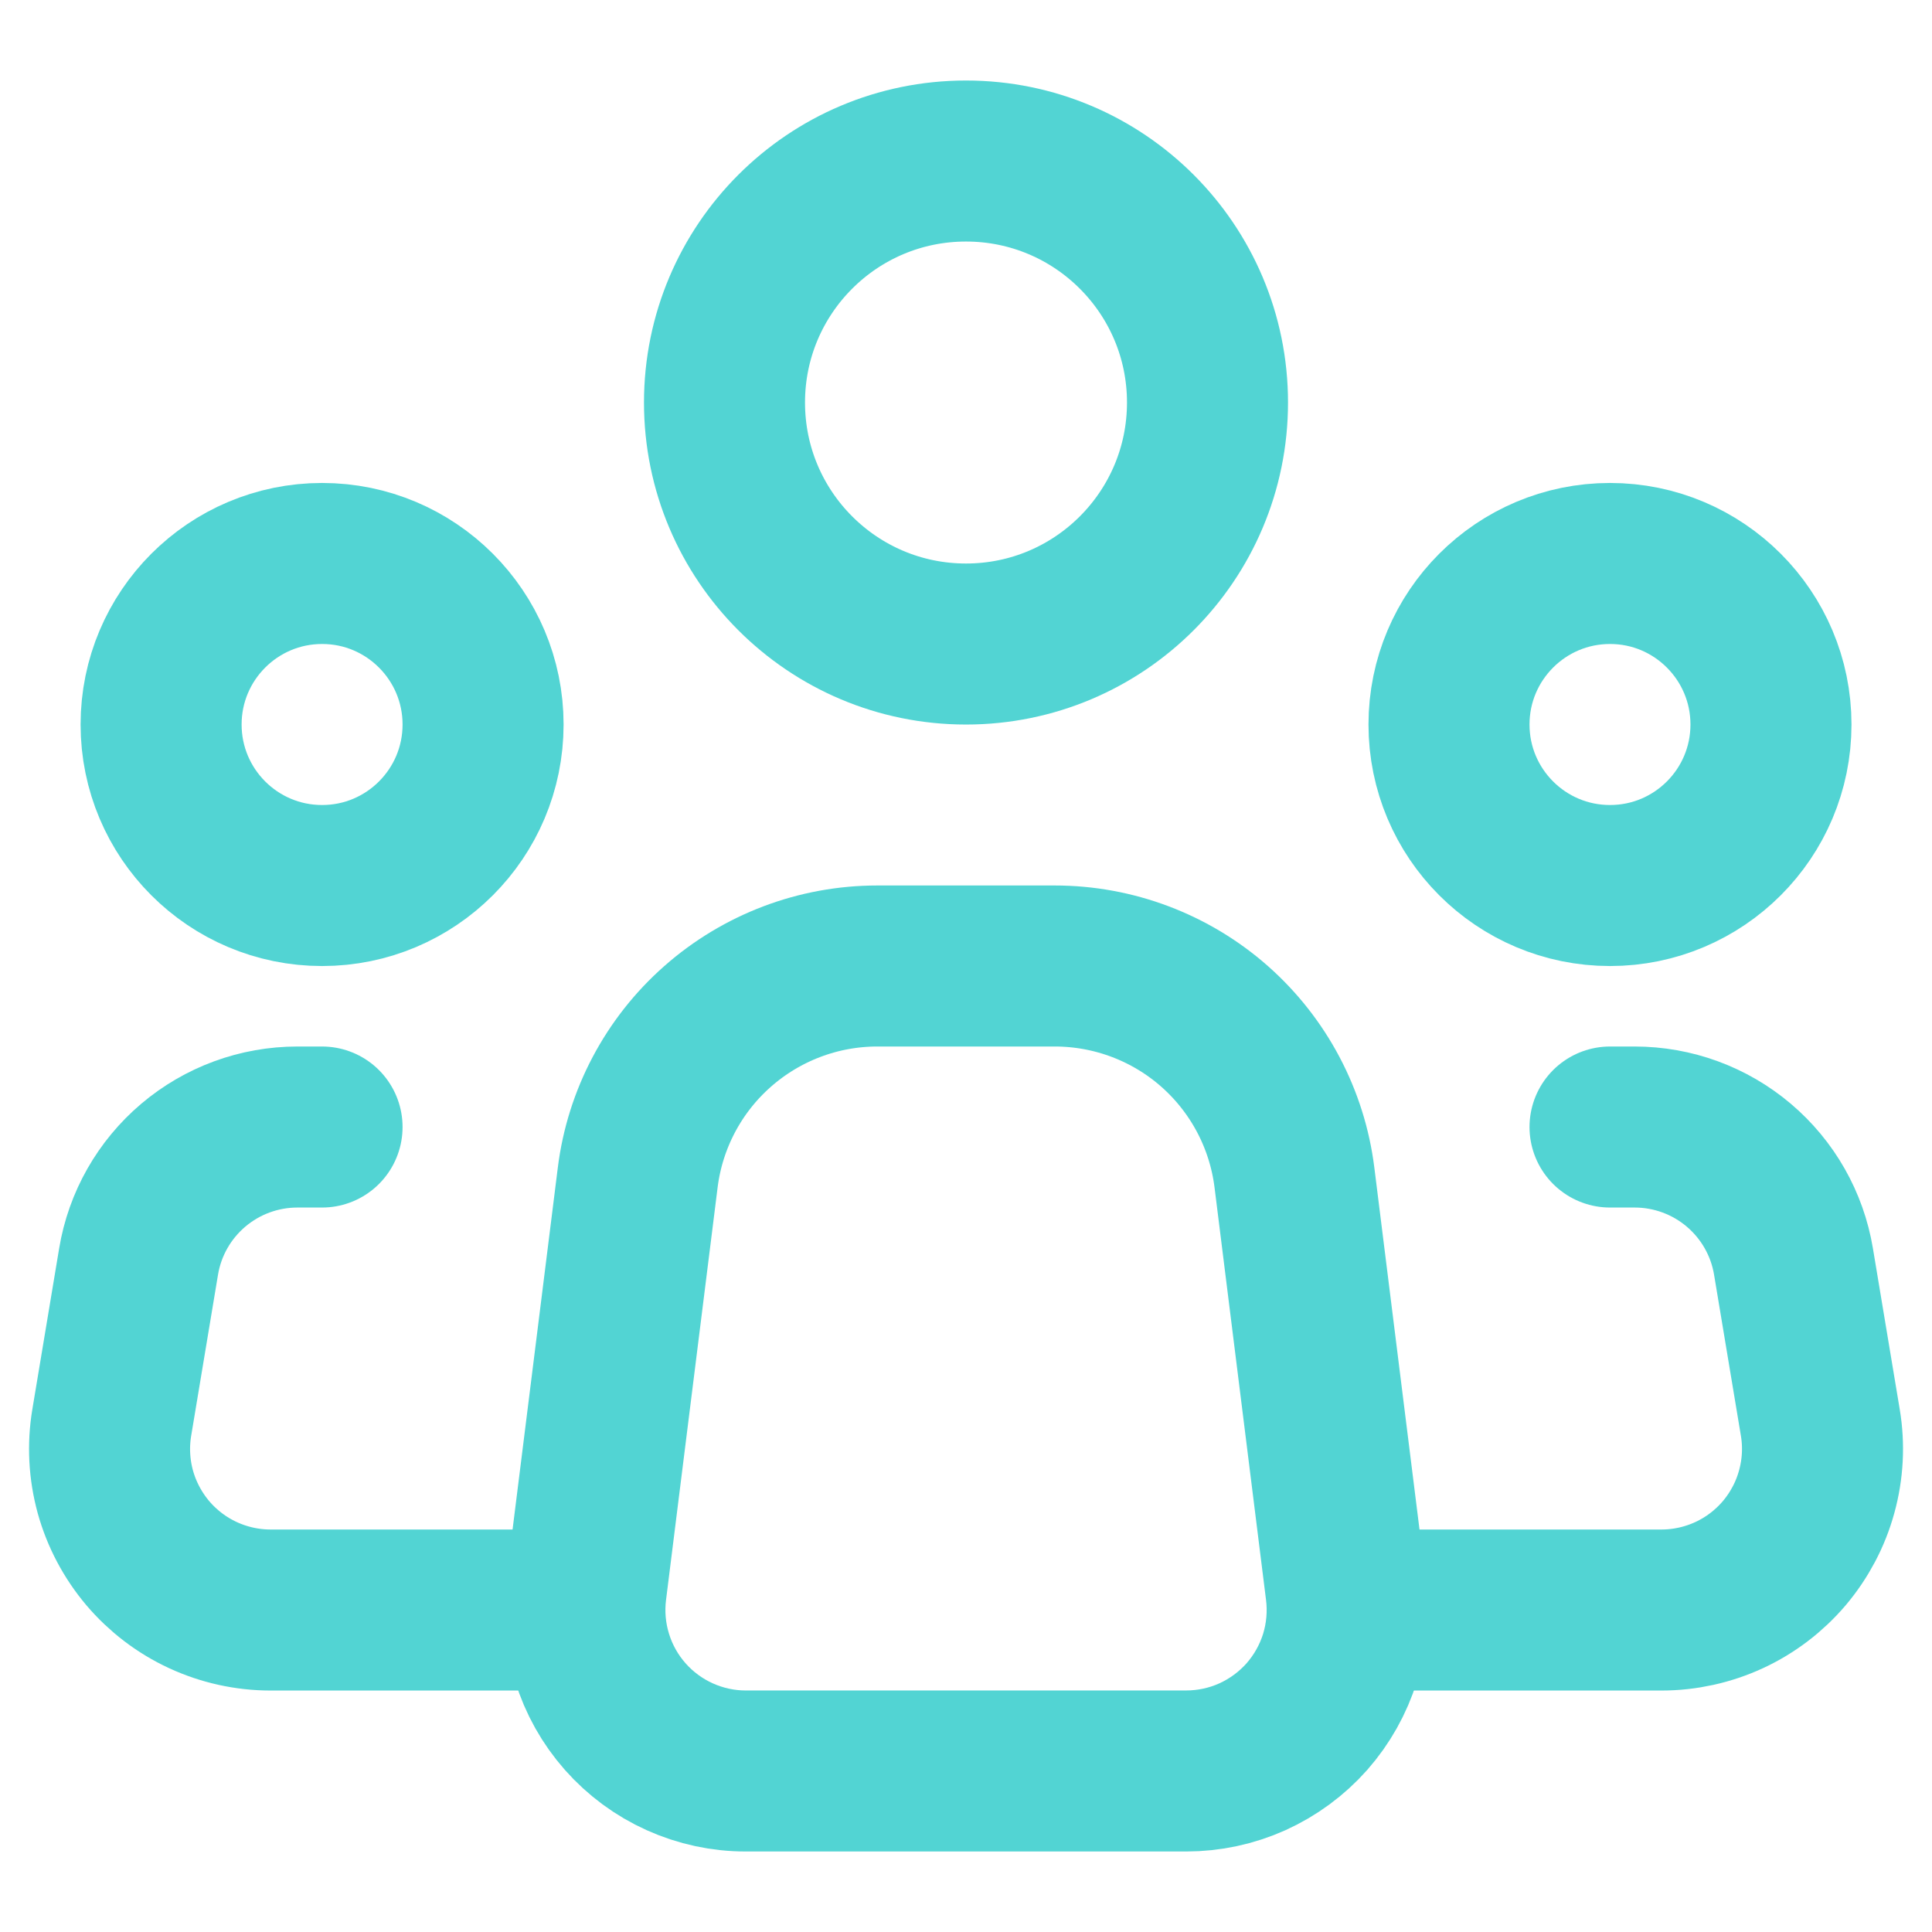 <?xml version="1.0" encoding="UTF-8"?> <svg xmlns="http://www.w3.org/2000/svg" width="26" height="26" viewBox="0 0 26 26" fill="none"><path d="M18.113 21.398L17.42 15.847C17.322 15.061 16.94 14.338 16.346 13.813C15.752 13.289 14.986 13 14.194 13H11.806C11.014 13 10.25 13.29 9.656 13.814C9.062 14.338 8.68 15.061 8.582 15.847L7.888 21.398C7.85 21.703 7.877 22.013 7.968 22.306C8.058 22.6 8.211 22.871 8.414 23.101C8.617 23.331 8.868 23.516 9.148 23.642C9.428 23.768 9.732 23.834 10.039 23.833H15.963C16.27 23.833 16.574 23.768 16.854 23.642C17.134 23.515 17.384 23.331 17.588 23.101C17.791 22.87 17.943 22.599 18.034 22.306C18.124 22.012 18.151 21.703 18.113 21.398V21.398Z" stroke="#52D4D3" stroke-width="2.167" stroke-linecap="round" stroke-linejoin="round"></path><path d="M13 8.667C14.795 8.667 16.25 7.212 16.25 5.417C16.25 3.622 14.795 2.167 13 2.167C11.205 2.167 9.75 3.622 9.75 5.417C9.75 7.212 11.205 8.667 13 8.667Z" stroke="#52D4D3" stroke-width="2.167"></path><path d="M4.335 11.917C5.531 11.917 6.501 10.947 6.501 9.75C6.501 8.554 5.531 7.583 4.335 7.583C3.138 7.583 2.168 8.554 2.168 9.75C2.168 10.947 3.138 11.917 4.335 11.917Z" stroke="#52D4D3" stroke-width="2.167"></path><path d="M21.667 11.917C22.863 11.917 23.833 10.947 23.833 9.75C23.833 8.554 22.863 7.583 21.667 7.583C20.47 7.583 19.5 8.554 19.5 9.75C19.5 10.947 20.47 11.917 21.667 11.917Z" stroke="#52D4D3" stroke-width="2.167"></path><path d="M4.334 15.167H4.002C3.489 15.167 2.993 15.349 2.602 15.68C2.21 16.012 1.949 16.471 1.865 16.977L1.504 19.144C1.452 19.454 1.469 19.772 1.552 20.076C1.636 20.379 1.785 20.66 1.988 20.901C2.192 21.141 2.445 21.334 2.73 21.466C3.016 21.598 3.327 21.667 3.642 21.667H7.584M21.667 15.167H21.999C22.512 15.167 23.008 15.349 23.399 15.68C23.791 16.012 24.052 16.471 24.136 16.977L24.497 19.144C24.549 19.454 24.532 19.772 24.448 20.076C24.365 20.379 24.216 20.66 24.013 20.901C23.809 21.141 23.556 21.334 23.271 21.466C22.985 21.598 22.674 21.667 22.359 21.667H18.417" stroke="#52D4D3" stroke-width="2.167" stroke-linecap="round" stroke-linejoin="round"></path></svg> 